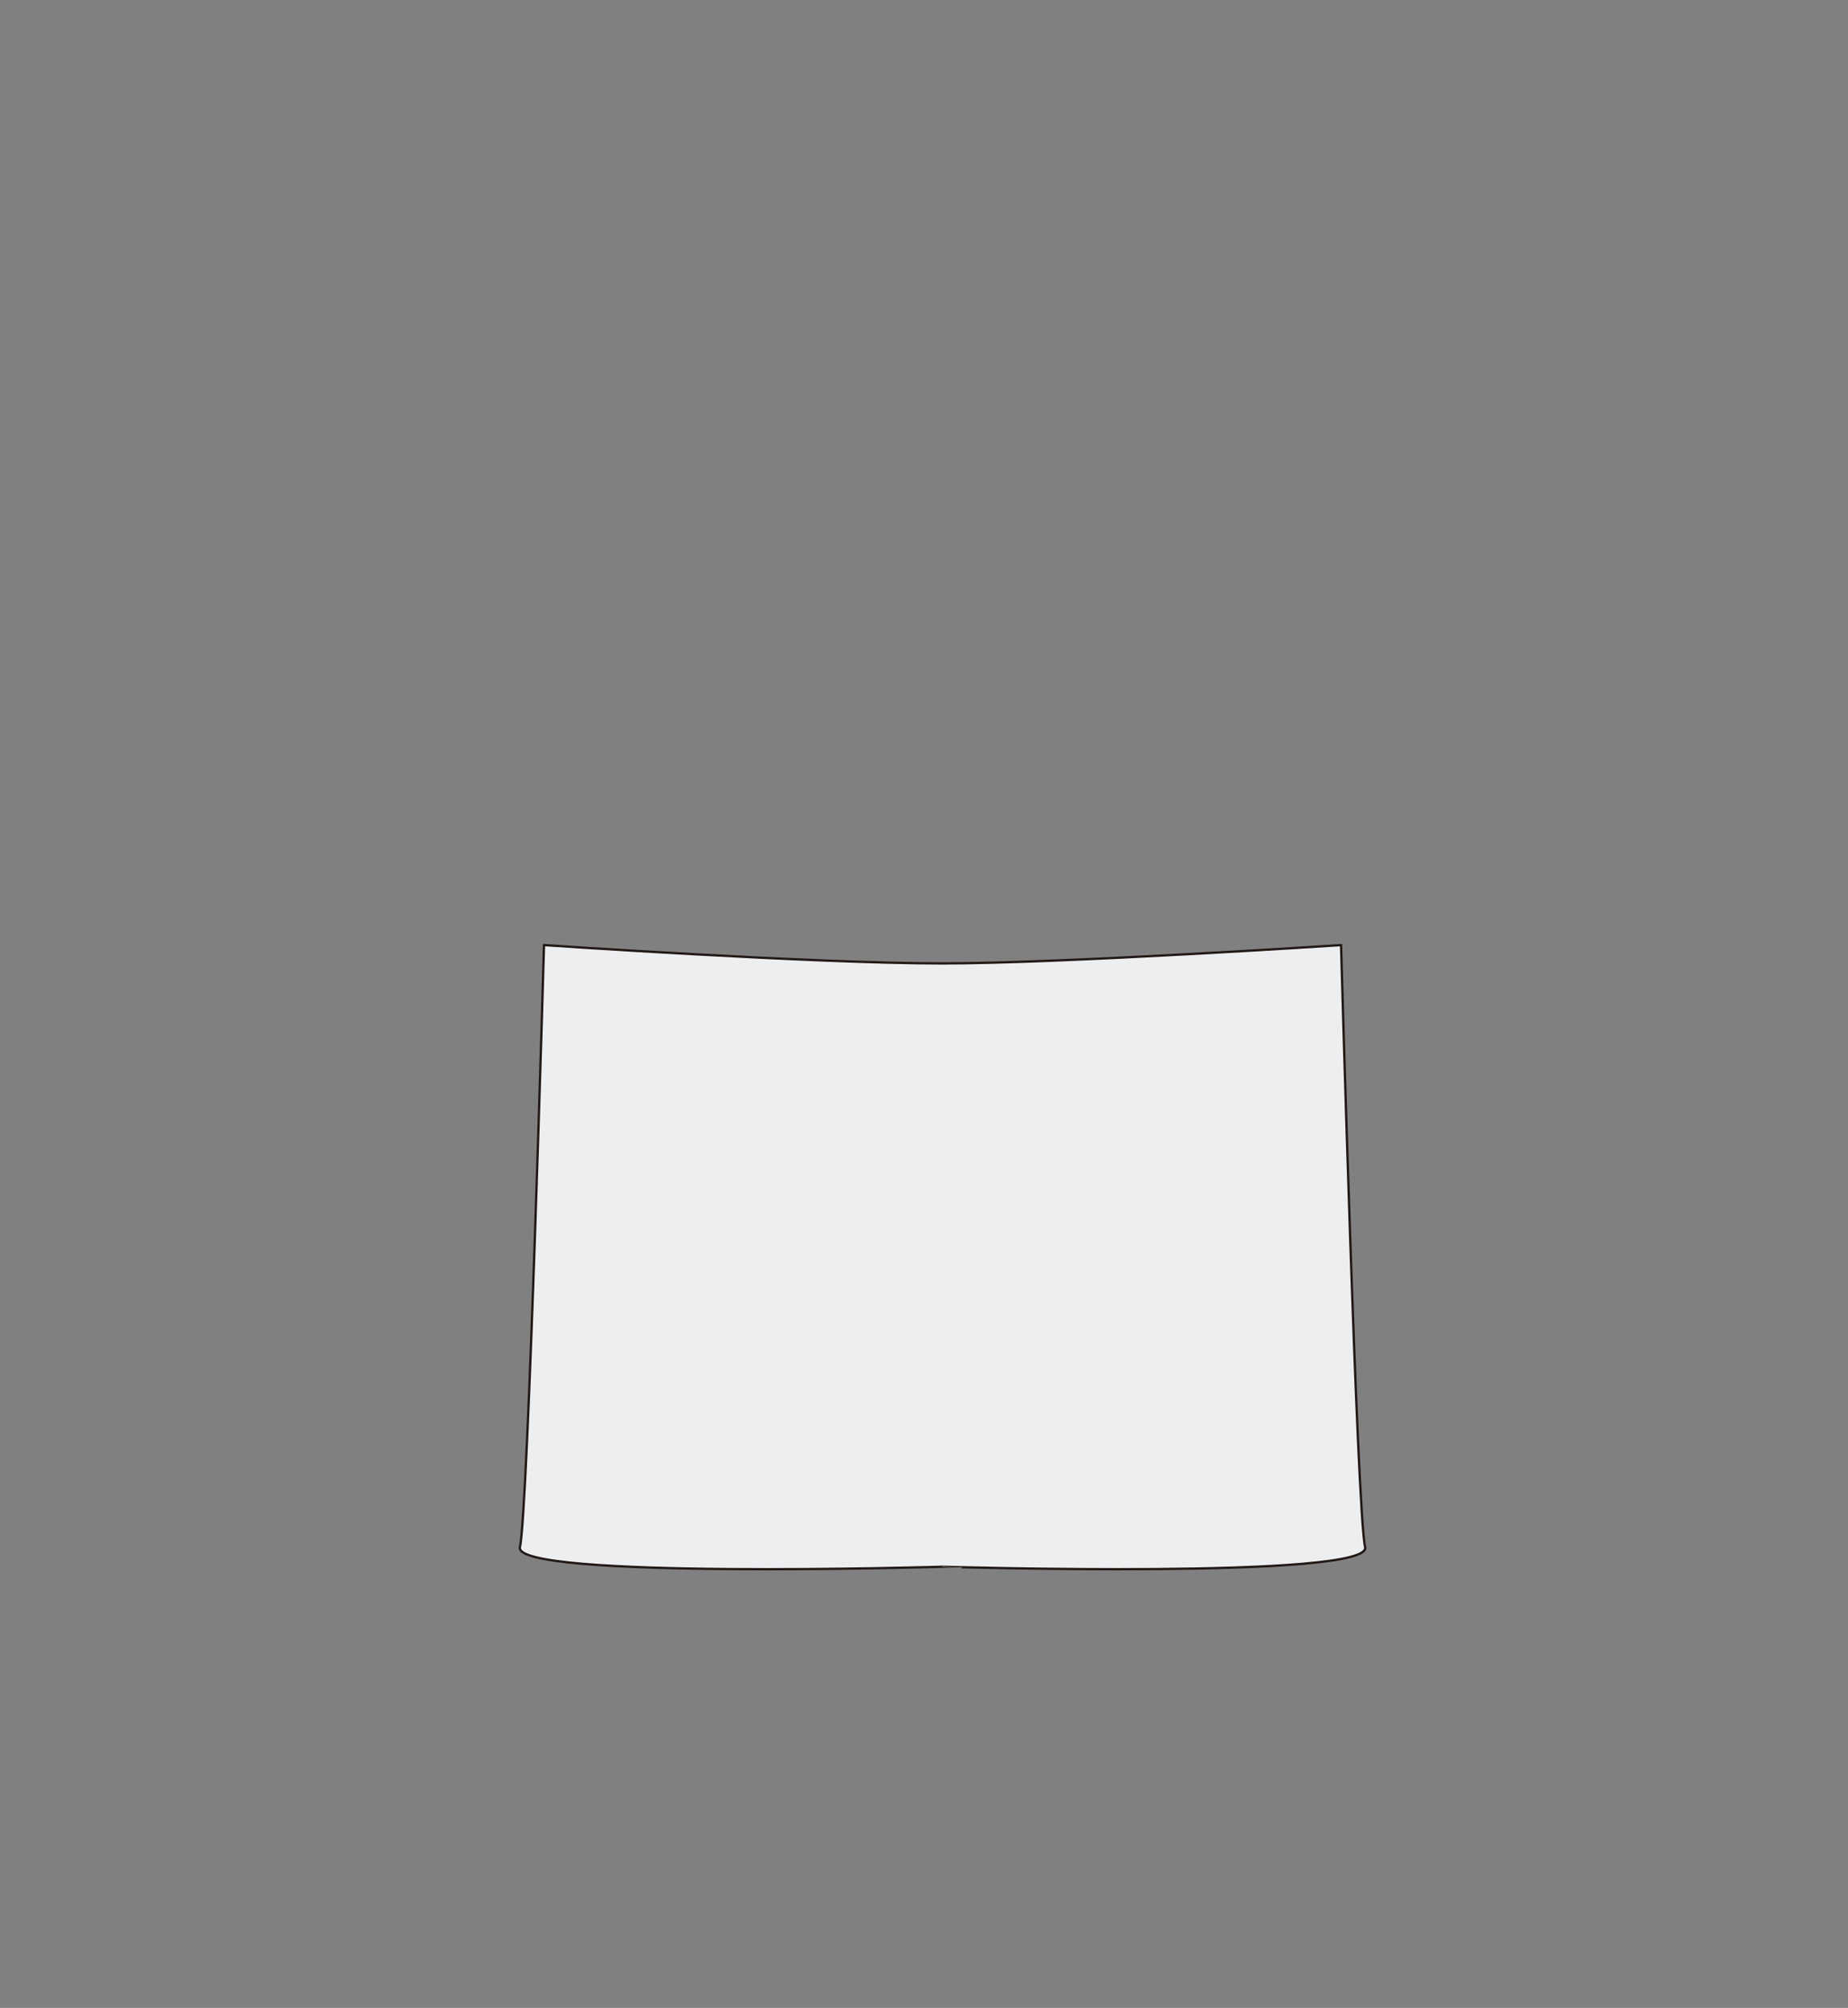 <?xml version="1.0" encoding="utf-8"?>
<!-- Generator: Adobe Illustrator 16.0.0, SVG Export Plug-In . SVG Version: 6.00 Build 0)  -->
<!DOCTYPE svg PUBLIC "-//W3C//DTD SVG 1.1//EN" "http://www.w3.org/Graphics/SVG/1.1/DTD/svg11.dtd">
<svg version="1.1" id="Capa_4" xmlns="http://www.w3.org/2000/svg" xmlns:xlink="http://www.w3.org/1999/xlink" x="0px" y="0px"
	 width="798.049px" height="866.959px" viewBox="0 0 798.049 866.959" enable-background="new 0 0 798.049 866.959"
	 xml:space="preserve">
<rect x="0" y="0" width="798.049" height="866.959" fill="#808080" stroke="none"/>
<path fill="#EDEEF0" stroke="#211915" stroke-miterlimit="10" d="M589.524,667.979c-3.5-14-10.403-259.914-10.403-259.914
	s-120.597,7.914-172.097,7.914c-56.25,0-172.097-7.914-172.097-7.914s-6.903,245.914-10.403,259.914s182.5,8.5,182.5,8.5
	S593.024,681.979,589.524,667.979z"/>
</svg>
